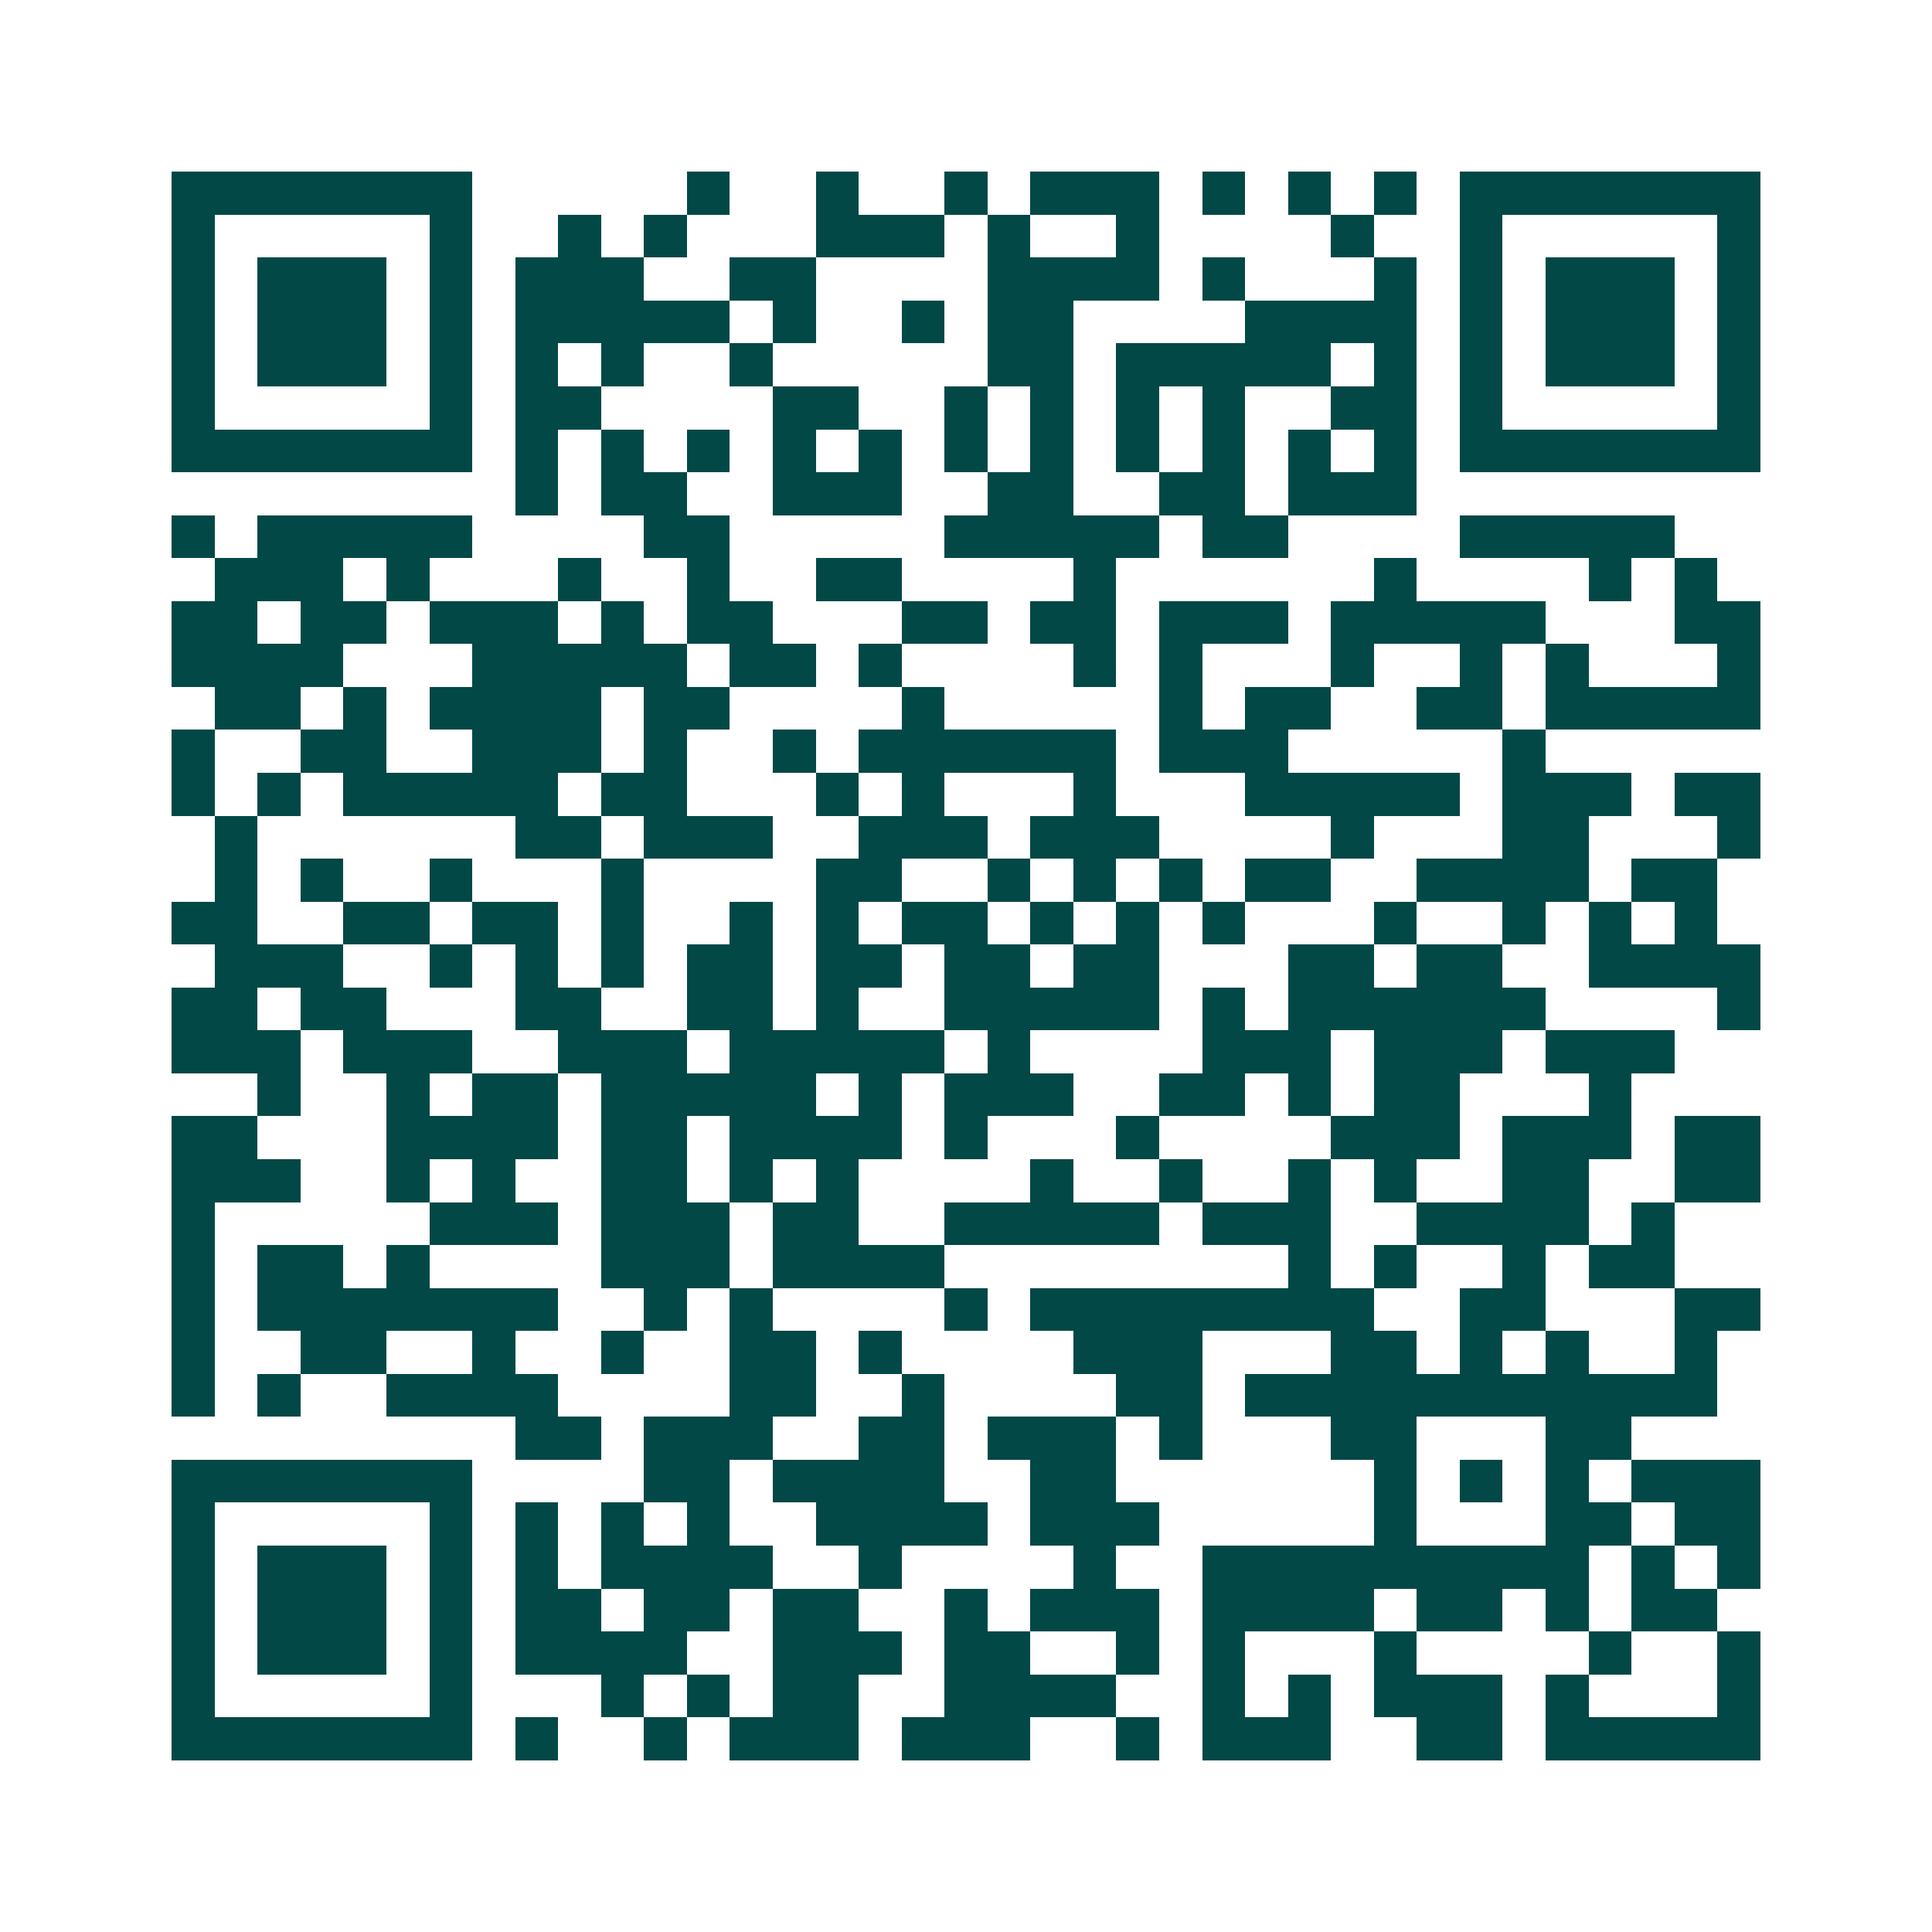 <svg xmlns="http://www.w3.org/2000/svg" width="200" height="200" viewBox="0 0 45 45" shape-rendering="crispEdges"><path fill="#ffffff" d="M0 0h45v45H0z"/><path stroke="#014847" d="M4 4.5h7m5 0h1m2 0h1m2 0h1m1 0h3m1 0h1m1 0h1m1 0h1m1 0h7M4 5.5h1m5 0h1m2 0h1m1 0h1m3 0h3m1 0h1m2 0h1m4 0h1m2 0h1m5 0h1M4 6.5h1m1 0h3m1 0h1m1 0h3m2 0h2m4 0h4m1 0h1m3 0h1m1 0h1m1 0h3m1 0h1M4 7.5h1m1 0h3m1 0h1m1 0h5m1 0h1m2 0h1m1 0h2m4 0h4m1 0h1m1 0h3m1 0h1M4 8.5h1m1 0h3m1 0h1m1 0h1m1 0h1m2 0h1m5 0h2m1 0h5m1 0h1m1 0h1m1 0h3m1 0h1M4 9.5h1m5 0h1m1 0h2m4 0h2m2 0h1m1 0h1m1 0h1m1 0h1m2 0h2m1 0h1m5 0h1M4 10.5h7m1 0h1m1 0h1m1 0h1m1 0h1m1 0h1m1 0h1m1 0h1m1 0h1m1 0h1m1 0h1m1 0h1m1 0h7M12 11.5h1m1 0h2m2 0h3m2 0h2m2 0h2m1 0h3M4 12.5h1m1 0h5m4 0h2m5 0h5m1 0h2m4 0h5M5 13.5h3m1 0h1m3 0h1m2 0h1m2 0h2m4 0h1m6 0h1m4 0h1m1 0h1M4 14.5h2m1 0h2m1 0h3m1 0h1m1 0h2m3 0h2m1 0h2m1 0h3m1 0h5m3 0h2M4 15.5h4m3 0h5m1 0h2m1 0h1m4 0h1m1 0h1m3 0h1m2 0h1m1 0h1m3 0h1M5 16.5h2m1 0h1m1 0h4m1 0h2m4 0h1m5 0h1m1 0h2m2 0h2m1 0h5M4 17.5h1m2 0h2m2 0h3m1 0h1m2 0h1m1 0h6m1 0h3m5 0h1M4 18.5h1m1 0h1m1 0h5m1 0h2m3 0h1m1 0h1m3 0h1m3 0h5m1 0h3m1 0h2M5 19.5h1m6 0h2m1 0h3m2 0h3m1 0h3m4 0h1m3 0h2m3 0h1M5 20.5h1m1 0h1m2 0h1m3 0h1m4 0h2m2 0h1m1 0h1m1 0h1m1 0h2m2 0h4m1 0h2M4 21.5h2m2 0h2m1 0h2m1 0h1m2 0h1m1 0h1m1 0h2m1 0h1m1 0h1m1 0h1m3 0h1m2 0h1m1 0h1m1 0h1M5 22.5h3m2 0h1m1 0h1m1 0h1m1 0h2m1 0h2m1 0h2m1 0h2m3 0h2m1 0h2m2 0h4M4 23.5h2m1 0h2m3 0h2m2 0h2m1 0h1m2 0h5m1 0h1m1 0h6m4 0h1M4 24.5h3m1 0h3m2 0h3m1 0h5m1 0h1m4 0h3m1 0h3m1 0h3M6 25.5h1m2 0h1m1 0h2m1 0h5m1 0h1m1 0h3m2 0h2m1 0h1m1 0h2m3 0h1M4 26.5h2m3 0h4m1 0h2m1 0h4m1 0h1m3 0h1m4 0h3m1 0h3m1 0h2M4 27.5h3m2 0h1m1 0h1m2 0h2m1 0h1m1 0h1m4 0h1m2 0h1m2 0h1m1 0h1m2 0h2m2 0h2M4 28.5h1m5 0h3m1 0h3m1 0h2m2 0h5m1 0h3m2 0h4m1 0h1M4 29.5h1m1 0h2m1 0h1m4 0h3m1 0h4m8 0h1m1 0h1m2 0h1m1 0h2M4 30.5h1m1 0h7m2 0h1m1 0h1m4 0h1m1 0h8m2 0h2m3 0h2M4 31.5h1m2 0h2m2 0h1m2 0h1m2 0h2m1 0h1m4 0h3m3 0h2m1 0h1m1 0h1m2 0h1M4 32.5h1m1 0h1m2 0h4m4 0h2m2 0h1m4 0h2m1 0h11M12 33.5h2m1 0h3m2 0h2m1 0h3m1 0h1m3 0h2m3 0h2M4 34.5h7m4 0h2m1 0h4m2 0h2m6 0h1m1 0h1m1 0h1m1 0h3M4 35.5h1m5 0h1m1 0h1m1 0h1m1 0h1m2 0h4m1 0h3m5 0h1m3 0h2m1 0h2M4 36.5h1m1 0h3m1 0h1m1 0h1m1 0h4m2 0h1m4 0h1m2 0h9m1 0h1m1 0h1M4 37.5h1m1 0h3m1 0h1m1 0h2m1 0h2m1 0h2m2 0h1m1 0h3m1 0h4m1 0h2m1 0h1m1 0h2M4 38.5h1m1 0h3m1 0h1m1 0h4m2 0h3m1 0h2m2 0h1m1 0h1m3 0h1m4 0h1m2 0h1M4 39.5h1m5 0h1m3 0h1m1 0h1m1 0h2m2 0h4m2 0h1m1 0h1m1 0h3m1 0h1m3 0h1M4 40.5h7m1 0h1m2 0h1m1 0h3m1 0h3m2 0h1m1 0h3m2 0h2m1 0h5"/></svg>
